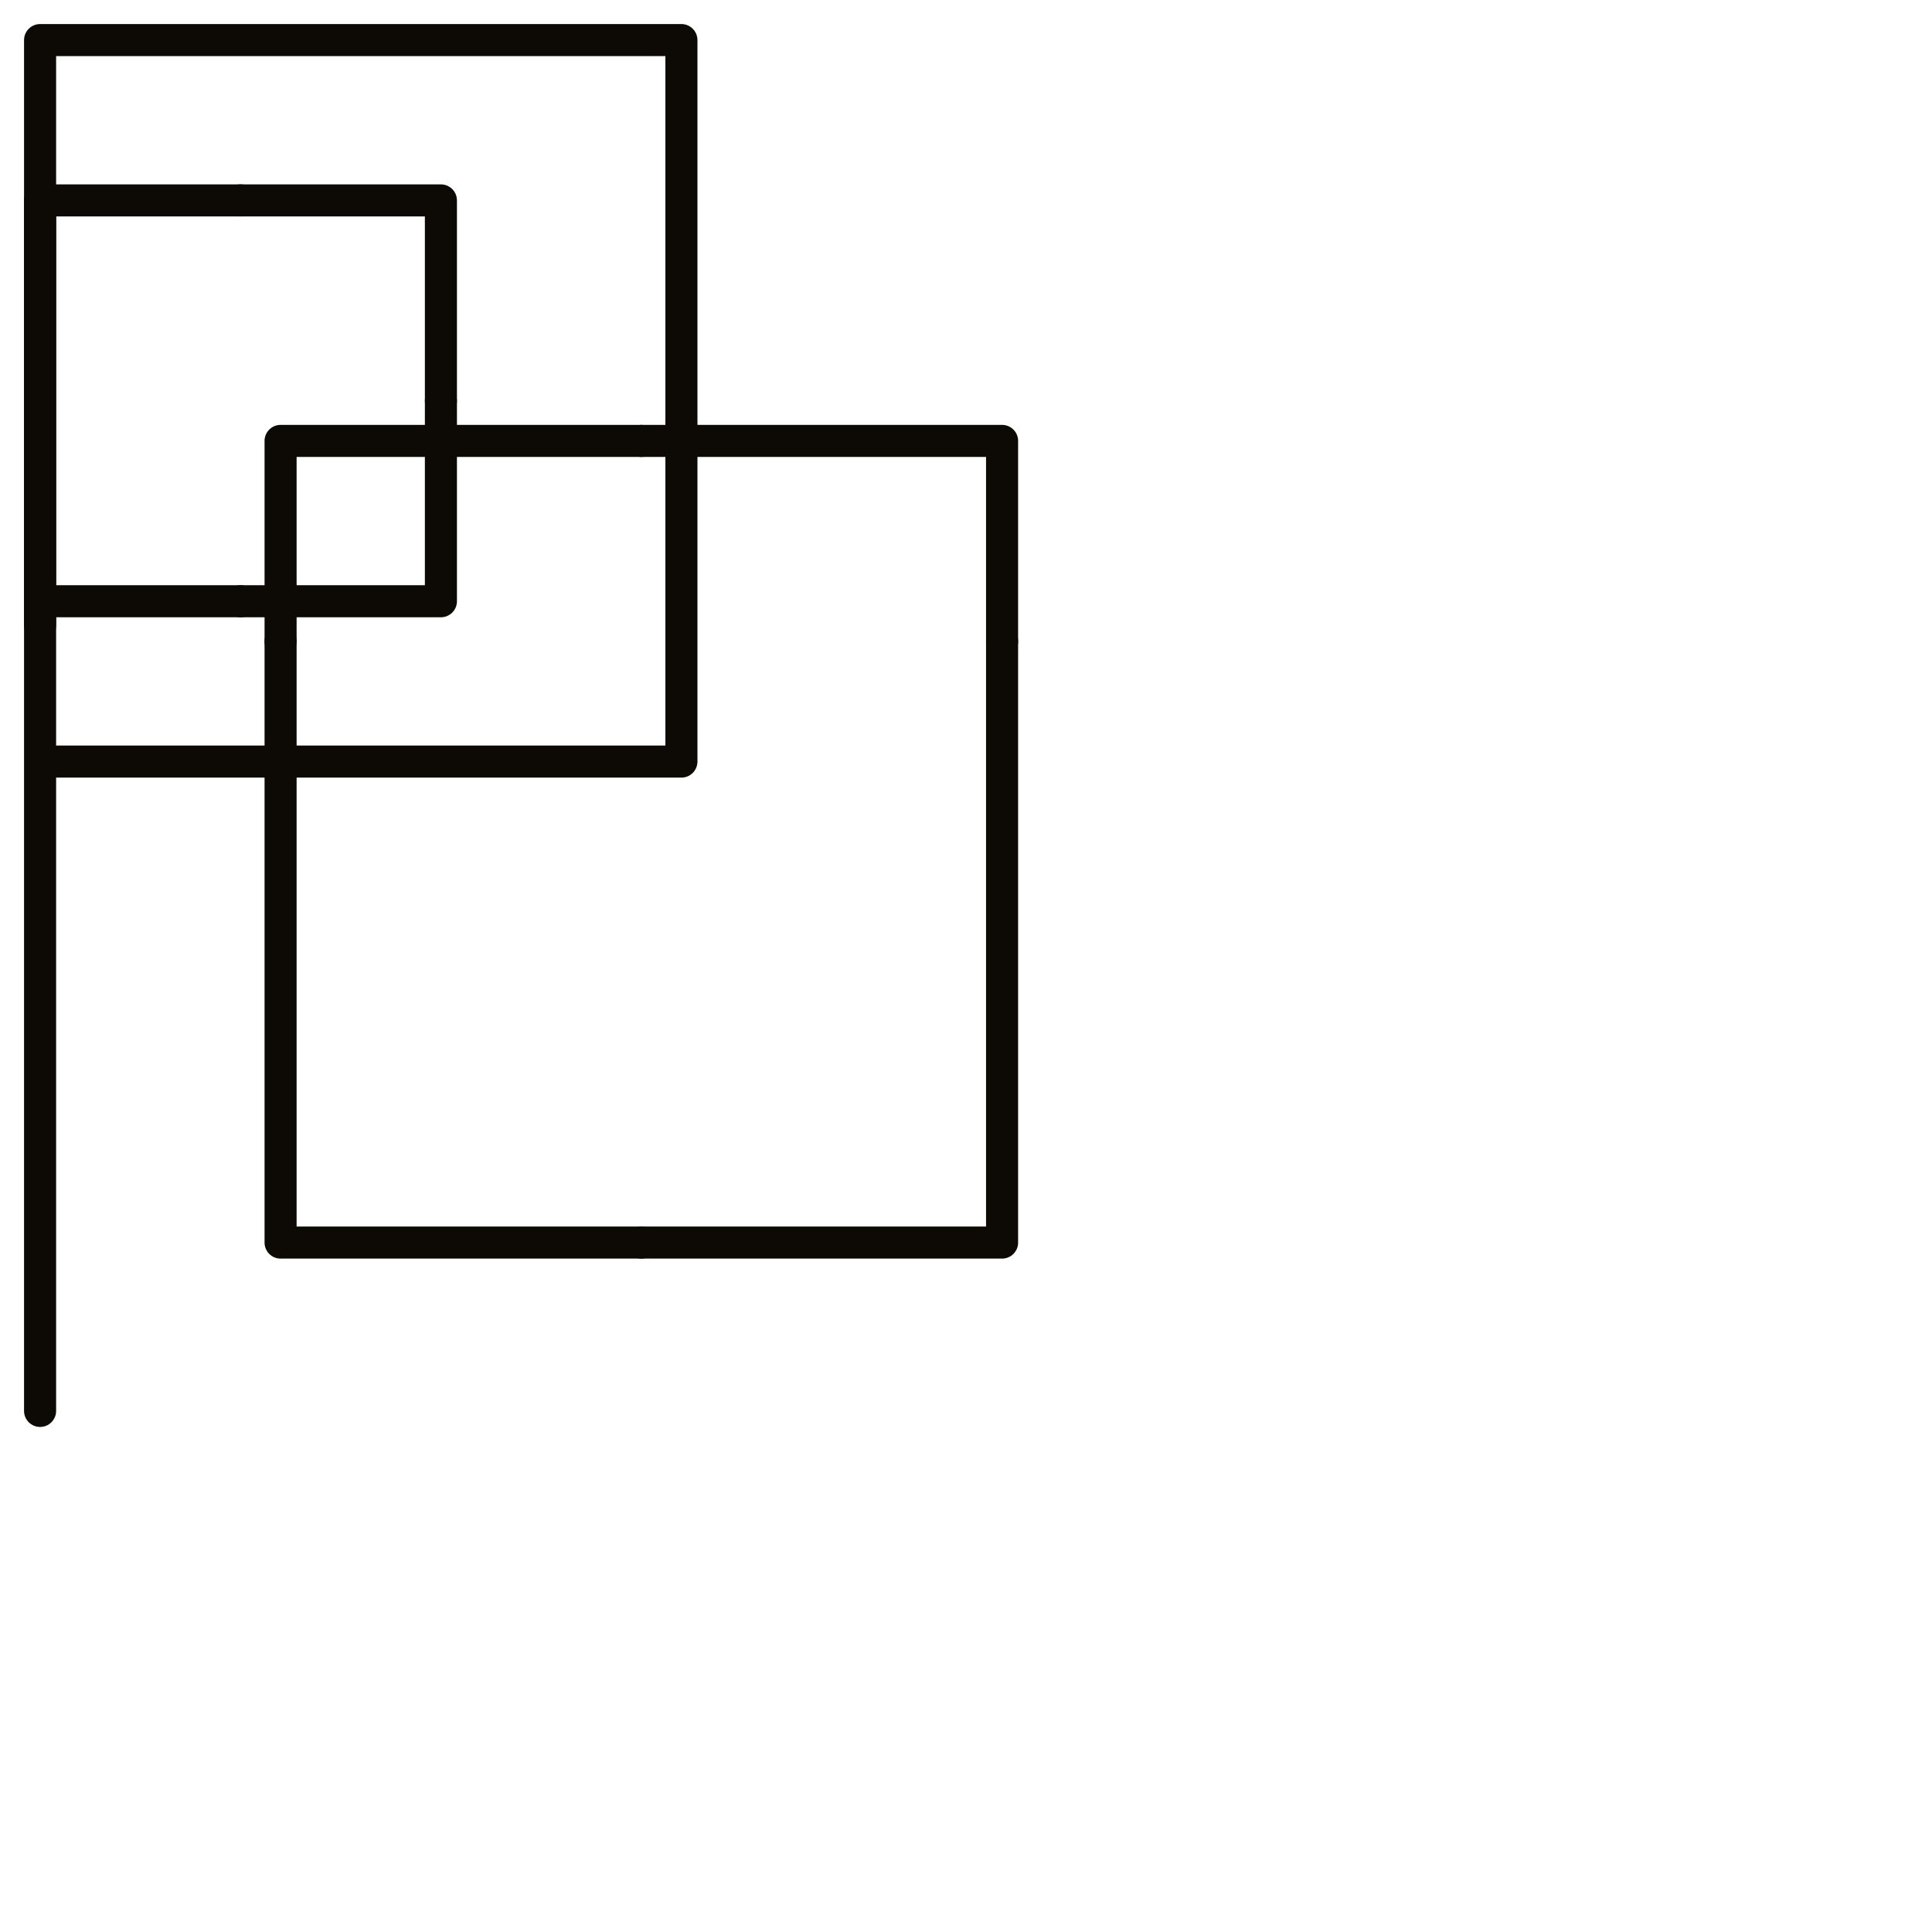 <?xml version="1.0" encoding="utf-8"?>
<!-- Generator: Adobe Illustrator 24.1.2, SVG Export Plug-In . SVG Version: 6.00 Build 0)  -->
<svg version="1.1" id="Ebene_1" xmlns="http://www.w3.org/2000/svg" xmlns:xlink="http://www.w3.org/1999/xlink" x="0px" y="0px"
	 viewBox="0 0 24.1 24.1" style="enable-background:new 0 0 24.1 24.1;" xml:space="preserve">
<style type="text/css">
	.st0{fill:none;stroke:#0D0904;stroke-width:0.4;stroke-linecap:round;stroke-linejoin:round;stroke-miterlimit:10;}
</style>
<g>
	<path class="st0" d="M3.4,2.7"/>
	<polyline class="st0" points="3,7.5 0.5,7.5 0.5,5.5 0.5,7.8 0.5,5.5 0.5,2.9 0.5,5.4 0.5,2.5 3,2.5 	"/>
	<path class="st0" d="M3.4,7.7"/>
	<polyline class="st0" points="8,5.5 3.5,5.5 3.5,8 	"/>
	<path class="st0" d="M7.9,5.2"/>
	<polyline class="st0" points="12.5,8 12.5,5.5 8,5.5 	"/>
	<polyline class="st0" points="8,15.5 12.5,15.5 12.5,12.2 12.5,15.5 12.5,12.2 12.5,8.3 12.5,12 12.5,8 	"/>
	<path class="st0" d="M7.9,15.7"/>
	<polyline class="st0" points="3.5,8 3.5,9.9 3.5,8 3.5,9.5 0.5,9.5 0.5,13.2 0.5,17.6 0.5,17.6 0.5,0.5 0.5,0.5 2.7,0.5 4.7,0.5 
		8.5,0.5 8.5,2.4 8.5,4.9 8.5,7.5 8.5,9.5 3.5,9.5 3.5,12.5 3.5,10.1 3.5,12.5 3.5,15.5 3.5,12.7 3.5,15.5 8,15.5 	"/>
	<polyline class="st0" points="5.5,5 5.5,7.5 3,7.5 	"/>
	<polyline class="st0" points="3,2.5 5.5,2.5 5.5,4.9 5.5,2.9 5.5,5 	"/>
</g>
</svg>
